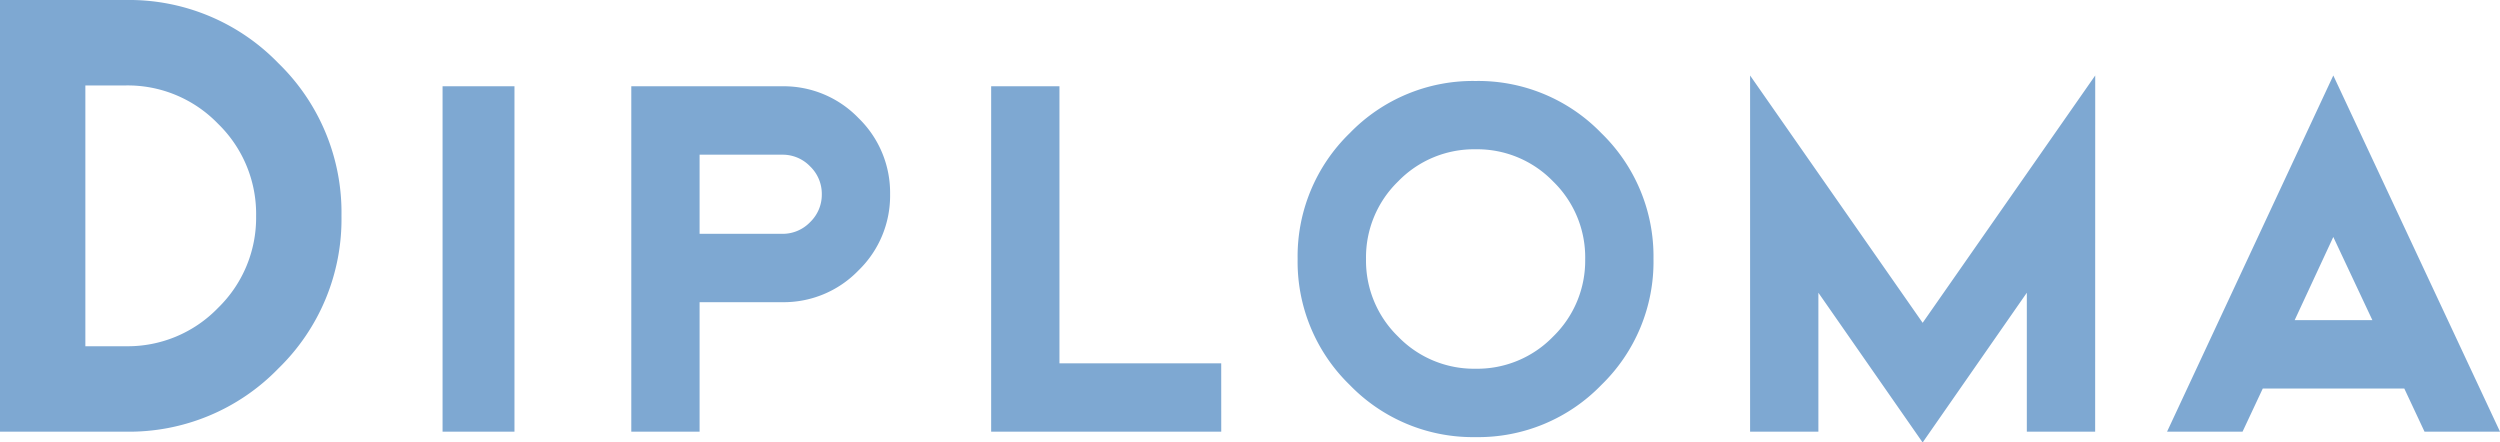 <svg xmlns="http://www.w3.org/2000/svg" width="226" height="40" viewBox="0 0 226 40">
  <path id="txt_diploma" d="M35.245-14.088a18.81,18.81,0,0,1-5.707,13.8,18.78,18.78,0,0,1-13.79,5.711H4.375V-33.6H15.748a18.78,18.78,0,0,1,13.79,5.711A18.81,18.81,0,0,1,35.245-14.088Zm-7.717,0a11.361,11.361,0,0,0-3.453-8.333,11.343,11.343,0,0,0-8.327-3.455H12.092V-2.3h3.656a11.343,11.343,0,0,0,8.327-3.455A11.361,11.361,0,0,0,27.527-14.088ZM50.883,5.424h-6.5V-25.8h6.5ZM84.84-16.039a9.4,9.4,0,0,1-2.864,6.89,9.383,9.383,0,0,1-6.885,2.866H67.618V5.424H61.444V-25.8H75.091a9.383,9.383,0,0,1,6.885,2.866A9.4,9.4,0,0,1,84.84-16.039Zm-6.174,0a3.442,3.442,0,0,0-1.056-2.52,3.437,3.437,0,0,0-2.518-1.057H67.618v7.154h7.474a3.437,3.437,0,0,0,2.518-1.057A3.442,3.442,0,0,0,78.666-16.039Zm36.11,21.463h-20.8V-25.8h6.174V-.754h14.623Zm39.075-15.61A15.516,15.516,0,0,1,149.138,1.2a15.491,15.491,0,0,1-11.373,4.715A15.491,15.491,0,0,1,126.392,1.2a15.516,15.516,0,0,1-4.712-11.382,15.516,15.516,0,0,1,4.712-11.382,15.491,15.491,0,0,1,11.373-4.715,15.491,15.491,0,0,1,11.373,4.715A15.516,15.516,0,0,1,153.85-10.185Zm-6.174,0a9.56,9.56,0,0,0-2.9-7.012,9.544,9.544,0,0,0-7.007-2.907,9.544,9.544,0,0,0-7.007,2.907,9.56,9.56,0,0,0-2.9,7.012,9.56,9.56,0,0,0,2.9,7.012,9.544,9.544,0,0,0,7.007,2.907,9.544,9.544,0,0,0,7.007-2.907A9.56,9.56,0,0,0,147.676-10.185Zm46.1,15.61H187.6V-7.137L178.181,6.4,168.757-7.137V5.424h-6.174v-32.2l15.6,22.358,15.6-22.358Zm36.6,0h-6.824l-1.828-3.9H208.929l-1.828,3.9h-6.824l15.029-32.2ZM218.839-4.657l-3.534-7.52-3.493,7.52Z" transform="translate(-4.375 33.6)" fill="#7ea8d2"/>
</svg>
